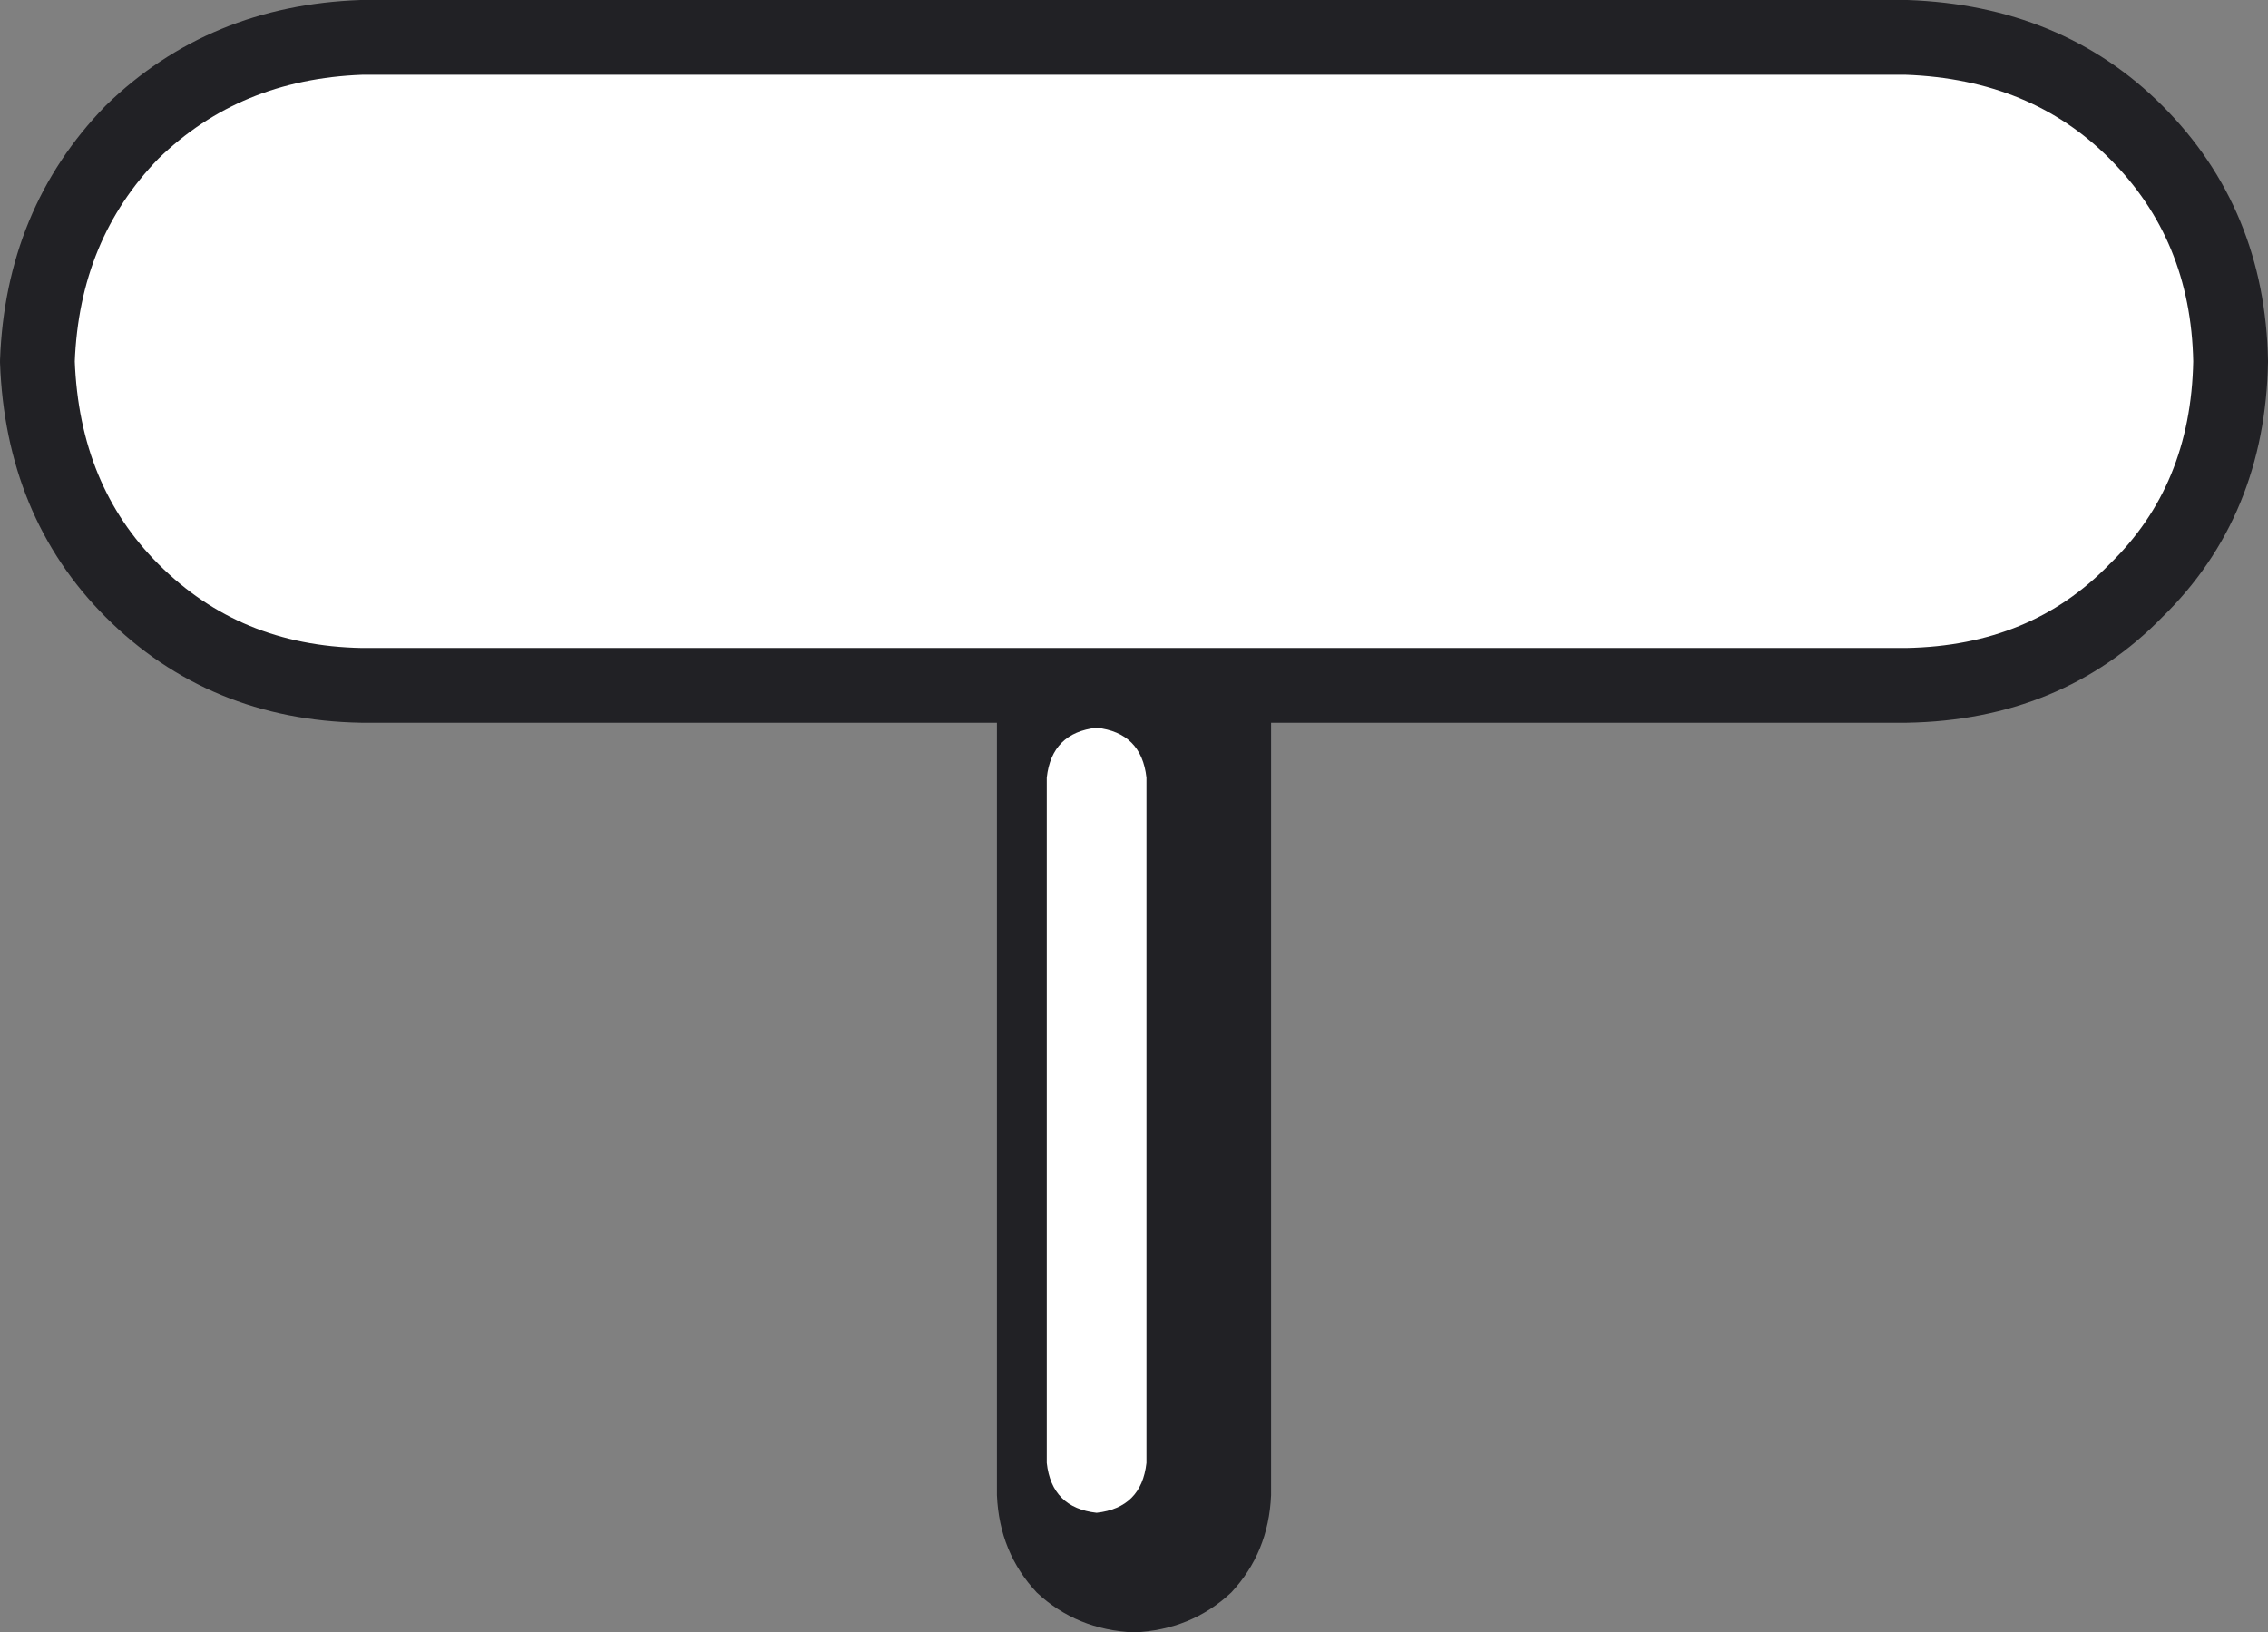 <?xml version="1.0" encoding="UTF-8" standalone="no"?>
<svg xmlns:xlink="http://www.w3.org/1999/xlink" height="32.75px" width="45.5px" xmlns="http://www.w3.org/2000/svg">
  <rect width="100%" height="100%" fill="#808080" stroke="none"/>
  <g transform="matrix(1.0, 0.0, 0.0, 1.0, 26.5, 16.75)">
    <path d="M-1.0 13.25 Q-1.05 14.4 -1.8 15.2 -2.6 15.95 -3.75 16.0 -4.9 15.95 -5.7 15.2 -6.45 14.4 -6.5 13.25 L-6.5 -6.25 Q-6.45 -7.4 -5.7 -8.2 -4.9 -8.95 -3.75 -9.0 -2.6 -8.95 -1.8 -8.2 -1.05 -7.4 -1.0 -6.25 L-1.0 13.25" fill="#212125" fill-rule="evenodd" stroke="none"/>
    <path d="M-3.5 12.6 Q-3.6 13.5 -4.5 13.6 -5.4 13.5 -5.5 12.6 L-5.5 -1.15 Q-5.4 -2.05 -4.5 -2.15 -3.6 -2.05 -3.5 -1.15 L-3.5 12.6" fill="#ffffff" fill-rule="evenodd" stroke="none"/>
    <path d="M16.35 -4.9 Q14.55 -3.05 11.75 -3.0 L-19.25 -3.0 Q-22.0 -3.05 -23.85 -4.9 -25.65 -6.7 -25.75 -9.5 -25.65 -12.25 -23.85 -14.1 -22.0 -15.9 -19.25 -16.0 L11.75 -16.0 Q14.55 -15.9 16.35 -14.1 18.2 -12.25 18.25 -9.5 18.2 -6.7 16.35 -4.9" fill="#ffffff" fill-rule="evenodd" stroke="none"/>
    <path d="M16.35 -4.9 Q18.2 -6.7 18.25 -9.5 18.2 -12.25 16.35 -14.1 14.55 -15.9 11.75 -16.0 L-19.25 -16.0 Q-22.0 -15.9 -23.85 -14.1 -25.65 -12.25 -25.75 -9.5 -25.65 -6.7 -23.85 -4.9 -22.0 -3.05 -19.25 -3.0 L11.75 -3.0 Q14.55 -3.05 16.35 -4.9 Z" fill="none" stroke="#212125" stroke-linecap="round" stroke-linejoin="round" stroke-width="1.5"/>
  </g>
</svg>
